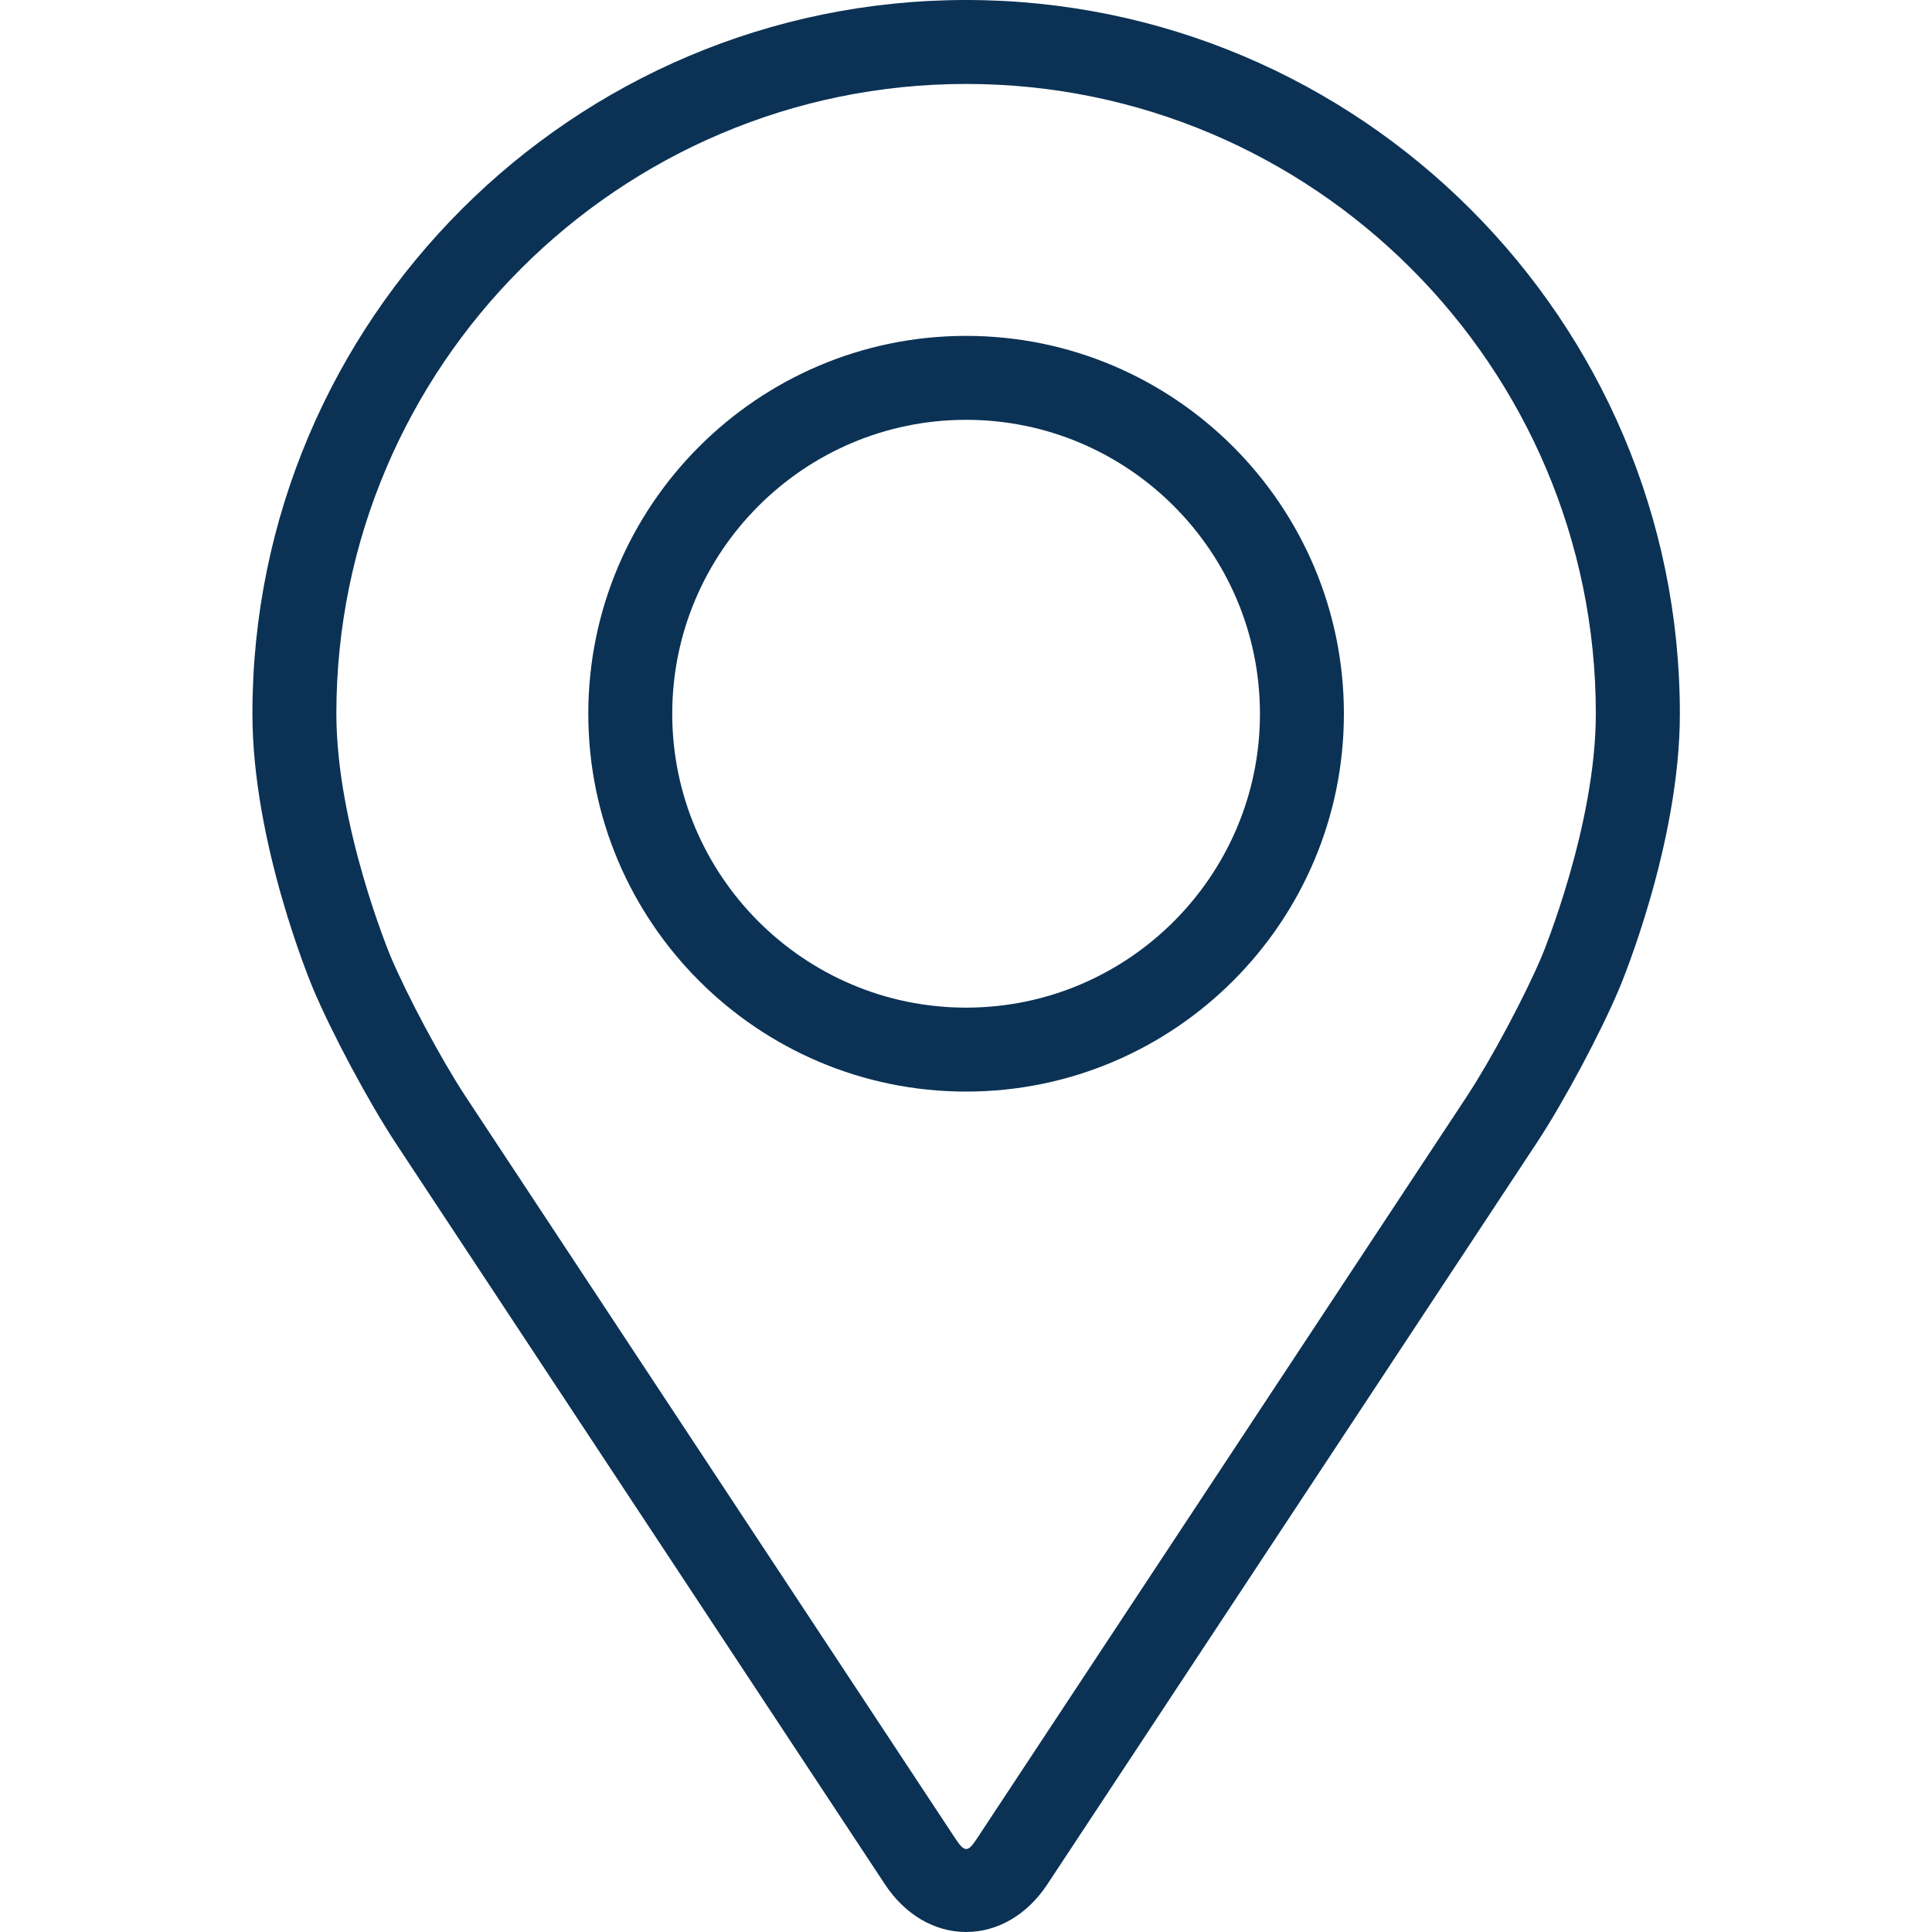 <svg width="20" height="20" viewBox="0 0 20 20" fill="none" xmlns="http://www.w3.org/2000/svg">
<path d="M10.001 0C5.927 0 2.613 3.314 2.613 7.388C2.613 8.729 3.215 10.172 3.24 10.232C3.434 10.694 3.818 11.41 4.094 11.83L9.16 19.505C9.367 19.82 9.674 20 10.001 20C10.329 20 10.636 19.82 10.843 19.505L15.909 11.83C16.186 11.41 16.569 10.694 16.763 10.232C16.788 10.172 17.39 8.73 17.39 7.388C17.39 3.314 14.075 0 10.001 0ZM15.962 9.895C15.788 10.309 15.432 10.975 15.184 11.351L10.117 19.027C10.018 19.179 9.986 19.179 9.886 19.027L4.82 11.351C4.572 10.975 4.215 10.308 4.041 9.895C4.034 9.877 3.482 8.549 3.482 7.388C3.482 3.794 6.407 0.869 10.001 0.869C13.596 0.869 16.52 3.794 16.52 7.388C16.52 8.551 15.967 9.882 15.962 9.895Z" fill="#0B3255"/>
<path d="M10.001 3.477C7.844 3.477 6.09 5.232 6.09 7.389C6.09 9.545 7.844 11.3 10.001 11.3C12.158 11.3 13.912 9.545 13.912 7.389C13.912 5.232 12.158 3.477 10.001 3.477ZM10.001 10.431C8.324 10.431 6.959 9.066 6.959 7.389C6.959 5.711 8.324 4.346 10.001 4.346C11.678 4.346 13.043 5.711 13.043 7.389C13.043 9.066 11.678 10.431 10.001 10.431Z" fill="#0B3255"/>
</svg>
